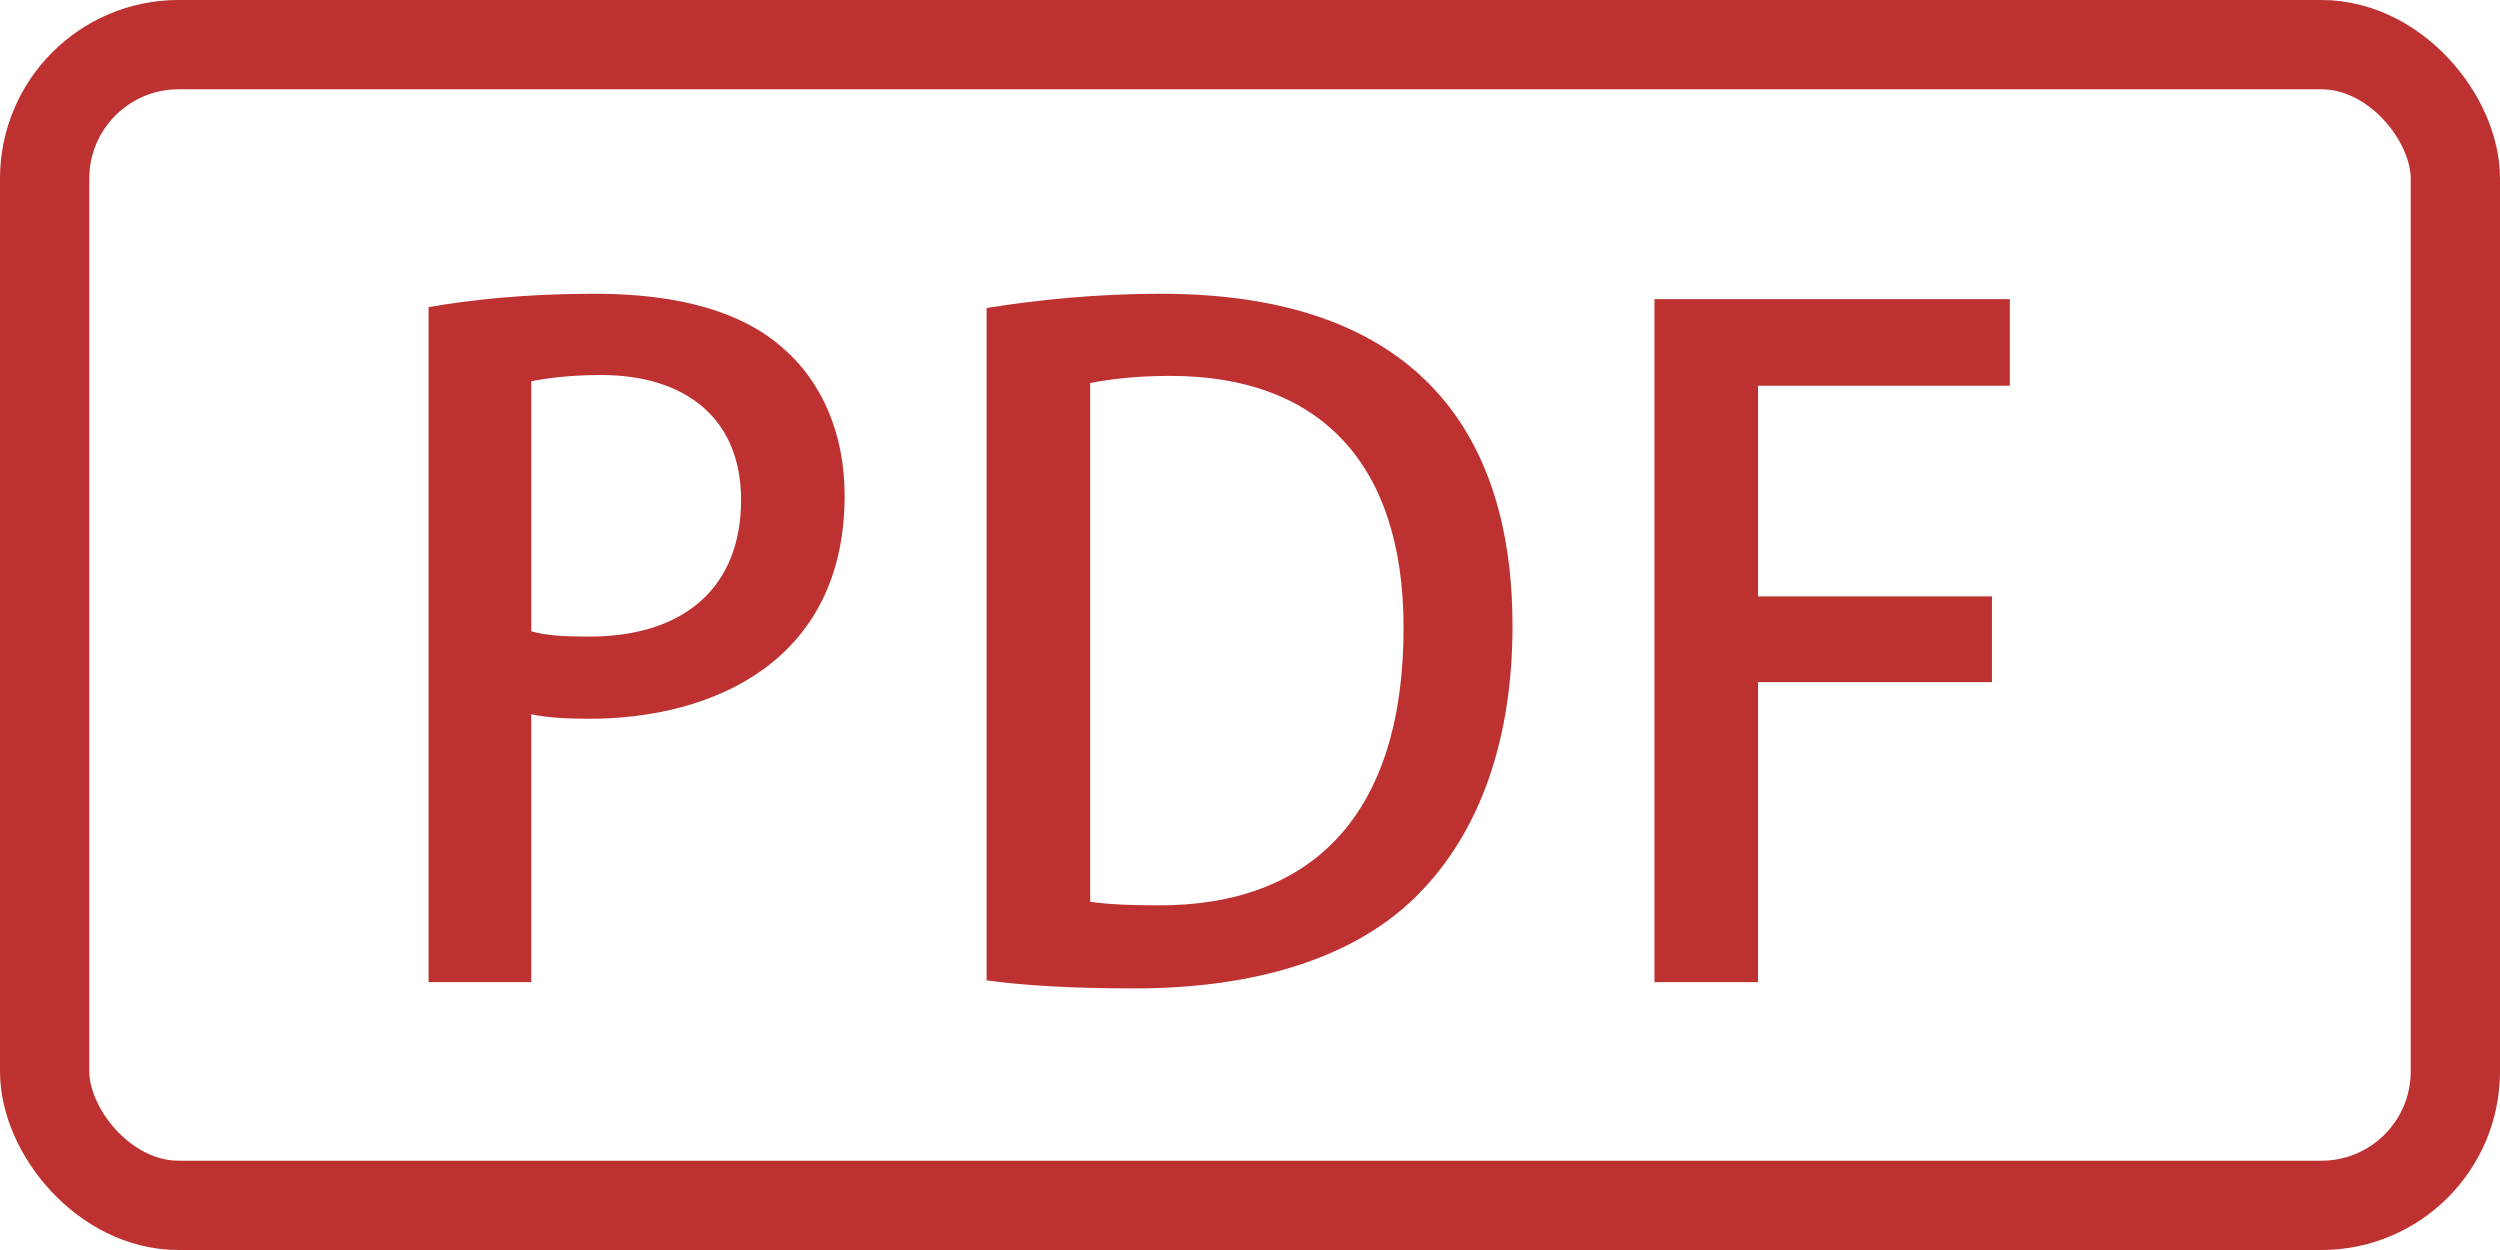 <svg width="28" height="14" viewBox="0 0 28 14" fill="none" xmlns="http://www.w3.org/2000/svg">
<rect x="0.5" y="0.5" width="27" height="13" rx="1.5" stroke="#BD3131"/>
<path d="M4.8 11V3.44C5.26 3.36 5.87 3.29 6.66 3.29C7.6 3.29 8.31 3.49 8.77 3.9C9.2 4.27 9.46 4.85 9.46 5.55C9.46 7.41 7.98 8.05 6.6 8.05C6.36 8.05 6.14 8.04 5.95 8V11H4.8ZM5.95 4.27V7.07C6.12 7.12 6.33 7.13 6.6 7.13C7.66 7.13 8.3 6.58 8.3 5.6C8.3 4.67 7.66 4.2 6.73 4.2C6.37 4.2 6.1 4.24 5.95 4.27ZM11.05 10.98V3.45C11.6 3.36 12.28 3.29 13 3.29C16.26 3.29 16.94 5.3 16.94 7V7.01C16.94 8.4 16.51 9.41 15.84 10.06C15.15 10.73 14.06 11.07 12.71 11.07C12.03 11.07 11.48 11.04 11.05 10.98ZM12.21 4.29V10.1C12.41 10.13 12.69 10.14 12.96 10.14C14.68 10.15 15.72 9.14 15.72 7.03C15.72 5.17 14.76 4.21 13.11 4.21C12.71 4.21 12.41 4.25 12.21 4.29ZM19.69 11H18.53V3.35H22.51V4.32H19.69V6.68H22.31V7.64H19.69V11Z" fill="#BD3131"/>
</svg>
